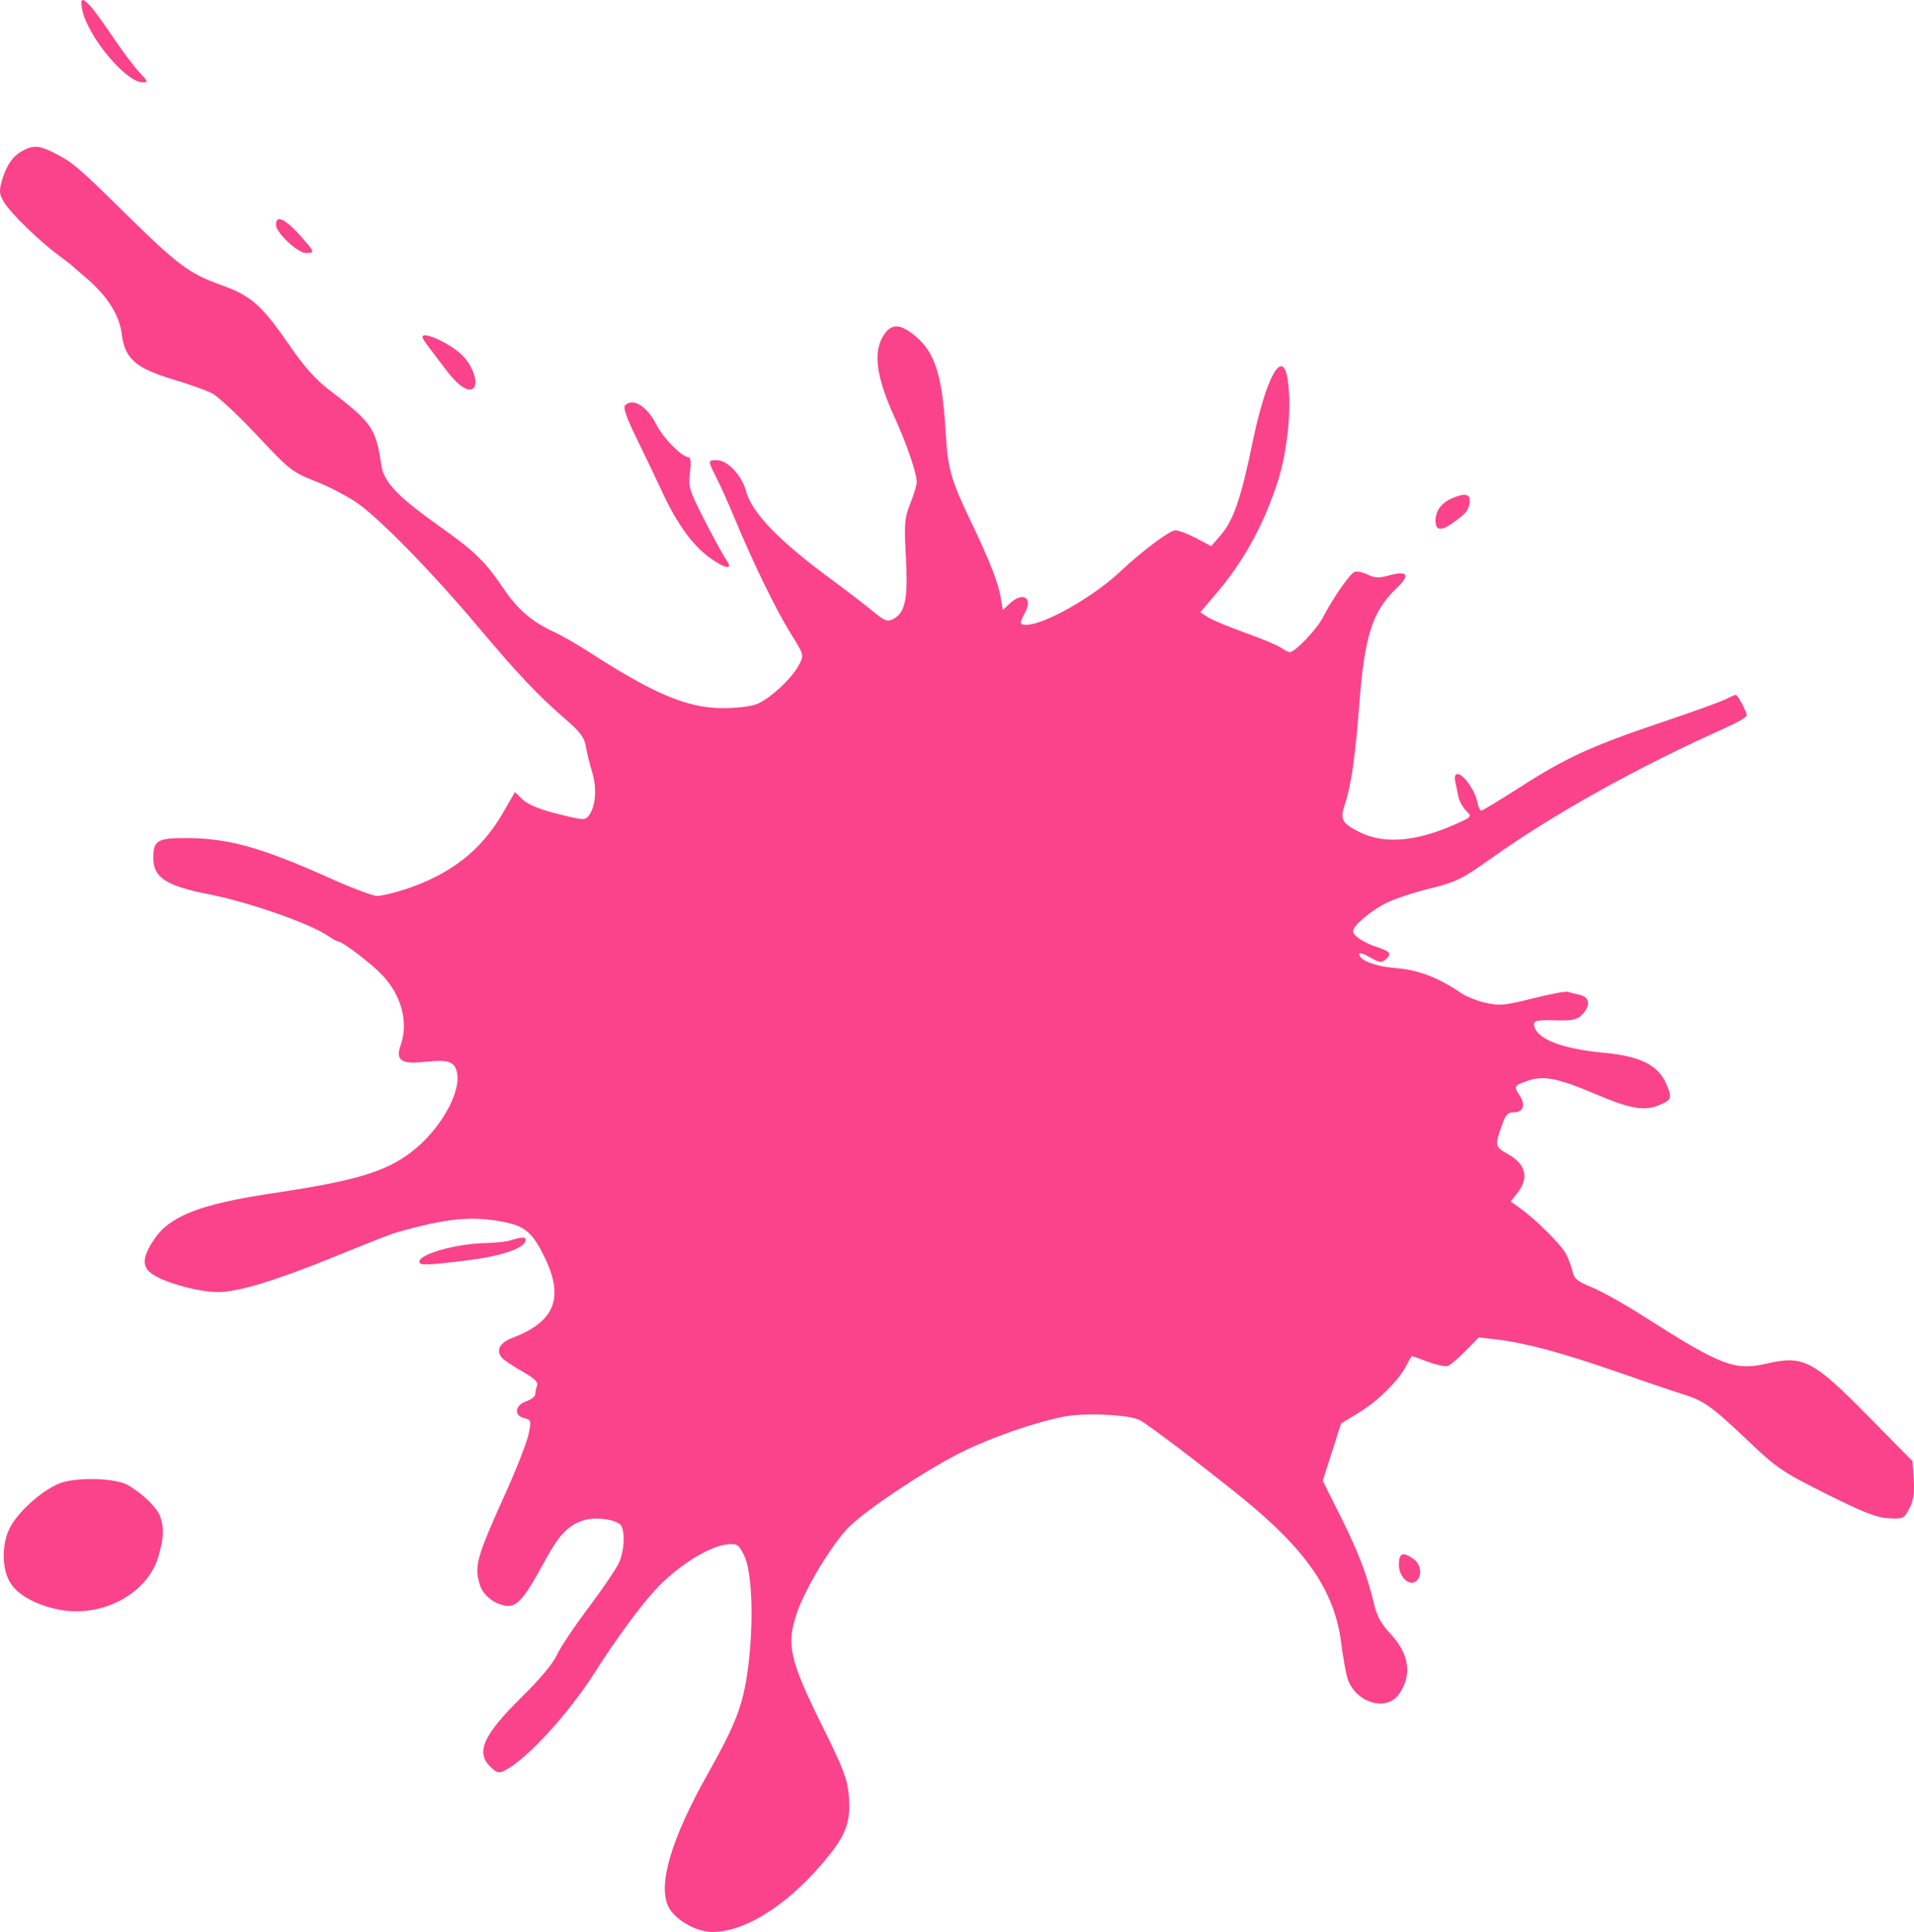 <?xml version="1.0" encoding="UTF-8"?> <svg xmlns="http://www.w3.org/2000/svg" width="218" height="220" viewBox="0 0 218 220" fill="none"> <path fill-rule="evenodd" clip-rule="evenodd" d="M9.371 1.14C10.022 4.201 14.347 9.38 16.252 9.38C16.902 9.38 16.87 9.277 15.896 8.253C15.306 7.633 13.981 5.876 12.951 4.349C9.928 -0.135 8.905 -1.052 9.371 1.14ZM2.545 17.187C1.43 17.792 0.681 18.898 0.194 20.656C-0.121 21.796 -0.075 22.162 0.497 23.086C1.259 24.317 4.493 27.46 6.579 28.998C7.344 29.561 8.048 30.101 8.143 30.198C8.239 30.295 8.943 30.906 9.707 31.556C12.223 33.695 13.591 35.831 13.869 38.056C14.218 40.843 15.449 41.927 19.713 43.202C21.474 43.728 23.466 44.438 24.14 44.78C24.814 45.122 27.119 47.272 29.261 49.557C33.008 53.554 33.265 53.755 36.029 54.846C37.609 55.471 39.762 56.605 40.814 57.367C43.503 59.316 49.282 65.242 54.254 71.149C58.998 76.786 61.215 79.135 64.362 81.859C66.061 83.331 66.562 83.993 66.722 84.982C66.834 85.673 67.16 87.001 67.447 87.933C68.003 89.742 67.849 91.803 67.08 92.853C66.658 93.43 66.474 93.421 63.543 92.69C61.475 92.173 60.152 91.633 59.549 91.059L58.646 90.201L57.289 92.556C54.813 96.856 51.293 99.595 46.056 101.3C44.83 101.699 43.439 102.025 42.964 102.025C42.49 102.025 40.173 101.161 37.816 100.104C29.668 96.452 26.012 95.433 21.06 95.433C17.929 95.433 17.458 95.729 17.458 97.7C17.458 99.932 18.906 100.872 23.846 101.846C28.403 102.743 35.344 105.175 37.392 106.592C37.899 106.943 38.426 107.23 38.562 107.23C39.02 107.23 42.367 109.787 43.537 111.03C45.733 113.363 46.54 116.413 45.643 118.983C45.027 120.745 45.658 121.204 48.306 120.921C51.072 120.625 51.8 120.867 52.061 122.169C52.53 124.51 49.998 128.843 46.743 131.271C43.772 133.487 40.381 134.483 31.082 135.874C22.789 137.114 19.318 138.472 17.525 141.174C16.041 143.411 16.129 144.509 17.864 145.393C19.742 146.349 22.894 147.133 24.86 147.133C27.141 147.133 31.596 145.77 38.336 143.01C41.515 141.709 44.506 140.532 44.984 140.395C50.921 138.696 53.854 138.415 57.566 139.19C59.868 139.672 60.729 140.454 62.089 143.298C64.262 147.845 63.163 150.517 58.368 152.347C56.921 152.899 56.454 153.758 57.148 154.593C57.371 154.861 58.413 155.565 59.466 156.157C60.824 156.922 61.32 157.389 61.175 157.764C61.063 158.055 60.972 158.5 60.972 158.752C60.972 159.004 60.503 159.373 59.929 159.573C58.631 160.024 58.501 161.188 59.714 161.492C60.505 161.69 60.527 161.771 60.197 163.351C60.006 164.26 58.844 167.23 57.614 169.952C54.206 177.491 53.949 178.446 54.726 180.67C55.13 181.827 56.657 182.873 57.943 182.873C58.976 182.873 59.906 181.723 61.974 177.893C63.631 174.823 64.666 173.715 66.415 173.139C67.673 172.724 69.859 172.952 70.617 173.578C71.205 174.063 71.165 176.376 70.544 177.86C70.266 178.526 68.698 180.851 67.061 183.027C65.423 185.204 63.784 187.66 63.416 188.485C63.009 189.399 61.461 191.251 59.453 193.224C55.012 197.589 54.131 199.574 55.9 201.232C56.627 201.915 56.841 201.96 57.55 201.583C60.167 200.193 64.824 195.07 67.934 190.159C70.073 186.782 72.904 182.927 74.588 181.096C77.135 178.328 80.808 176.019 82.933 175.851C83.965 175.769 84.154 175.902 84.76 177.142C85.691 179.046 85.876 184.894 85.173 190.134C84.632 194.164 83.788 196.362 80.634 201.957C76.398 209.471 74.855 214.763 76.182 217.224C76.965 218.676 79.335 220 81.148 220C85.039 220 90.15 216.642 94.434 211.272C96.418 208.784 96.906 207.316 96.679 204.504C96.528 202.627 96.081 201.443 93.709 196.66C89.934 189.047 89.532 187.291 90.748 183.715C91.74 180.796 94.954 175.524 96.813 173.765C99.07 171.631 105.477 167.389 109.456 165.397C112.795 163.724 117.808 161.978 121.162 161.32C123.564 160.848 128.613 161.081 129.819 161.719C130.806 162.241 136.581 166.619 141.269 170.398C148.747 176.427 152.003 181.146 152.749 187.036C152.955 188.659 153.279 190.488 153.47 191.102C154.32 193.847 157.872 194.979 159.309 192.964C160.891 190.747 160.534 188.311 158.282 185.948C157.361 184.982 156.822 184.003 156.526 182.759C155.714 179.347 154.738 176.784 152.699 172.709L150.653 168.618L151.7 165.355L152.747 162.091L154.774 160.862C156.96 159.536 159.28 157.235 160.178 155.5C160.486 154.906 160.773 154.42 160.816 154.42C160.859 154.42 161.676 154.712 162.632 155.068C163.588 155.424 164.604 155.64 164.891 155.547C165.178 155.454 166.091 154.685 166.922 153.837L168.431 152.296L170.397 152.524C173.675 152.904 177.977 154.053 184.006 156.159C187.161 157.261 190.598 158.428 191.646 158.753C194.096 159.513 194.918 160.101 199.143 164.114C202.375 167.185 203.035 167.632 208.005 170.117C212.224 172.227 213.747 172.822 215.111 172.893C216.779 172.98 216.872 172.936 217.476 171.769C217.94 170.873 218.069 170.009 217.968 168.473L217.831 166.391L212.823 161.307C206.453 154.842 205.404 154.304 201.116 155.297C197.592 156.113 195.952 155.478 187.309 149.957C185.109 148.552 182.41 147.037 181.312 146.592C179.685 145.931 179.277 145.601 179.112 144.809C179.001 144.274 178.664 143.366 178.364 142.791C177.806 141.724 174.918 138.852 173.084 137.543L172.066 136.816L172.823 135.856C174.166 134.151 173.802 132.577 171.806 131.457C170.269 130.595 170.247 130.507 171.006 128.284C171.463 126.947 171.709 126.661 172.407 126.661C173.519 126.661 173.801 125.835 173.069 124.72C172.385 123.677 172.423 123.615 174.108 123.037C175.798 122.457 177.557 122.81 181.623 124.544C185.679 126.274 187.273 126.556 188.977 125.845C190.404 125.25 190.471 125.05 189.789 123.44C188.879 121.293 186.842 120.27 182.712 119.887C178.195 119.467 175.356 118.451 174.823 117.063C174.499 116.22 174.771 116.122 177.233 116.19C179.077 116.241 179.615 116.125 180.183 115.558C181.198 114.545 181.082 113.534 179.923 113.28C179.397 113.165 178.773 113.011 178.536 112.938C178.299 112.866 176.506 113.209 174.553 113.7C171.431 114.486 170.789 114.547 169.249 114.203C168.286 113.988 167.028 113.494 166.455 113.105C163.812 111.314 161.568 110.45 159.035 110.246C156.626 110.052 154.812 109.354 154.812 108.622C154.812 108.442 155.362 108.618 156.034 109.014C157.021 109.596 157.356 109.652 157.772 109.307C158.563 108.651 158.401 108.362 156.984 107.898C155.323 107.355 154.117 106.573 154.117 106.041C154.117 105.451 155.757 104.005 157.592 102.974C158.452 102.492 160.729 101.708 162.652 101.232C165.878 100.435 166.437 100.163 169.9 97.702C176.953 92.689 186.452 87.4 196.432 82.927C197.818 82.306 198.951 81.657 198.951 81.484C198.951 81.056 197.934 79.124 197.709 79.124C197.608 79.124 197.093 79.348 196.563 79.622C196.033 79.896 192.717 81.09 189.194 82.276C181.276 84.943 178.364 86.278 173.099 89.658C170.828 91.117 168.854 92.31 168.712 92.31C168.569 92.31 168.359 91.84 168.244 91.266C167.991 90.004 166.676 88.146 166.035 88.146C165.725 88.146 165.632 88.433 165.753 89.013C165.852 89.49 166.016 90.275 166.116 90.757C166.217 91.239 166.609 91.943 166.988 92.322C167.676 93.008 167.672 93.012 165.676 93.897C161.23 95.866 157.576 96.147 154.797 94.731C152.813 93.721 152.6 93.299 153.186 91.554C153.882 89.479 154.371 86.073 154.822 80.165C155.413 72.404 156.302 69.631 159.042 67.003C160.692 65.419 160.364 64.927 158.076 65.558C157.056 65.839 156.536 65.81 155.768 65.427C155.222 65.156 154.555 65.018 154.285 65.122C153.746 65.328 151.848 68.058 150.654 70.346C149.941 71.713 147.492 74.267 146.895 74.267C146.746 74.267 146.297 74.037 145.895 73.756C145.494 73.475 143.648 72.704 141.792 72.042C139.936 71.38 138.033 70.586 137.561 70.278L136.704 69.717L138.394 67.741C141.563 64.037 143.741 60.145 145.42 55.182C146.617 51.647 147.157 46.501 146.67 43.264C146.102 39.479 144.204 42.882 142.636 50.498C141.346 56.764 140.483 59.267 139.038 60.936L137.951 62.192L136.25 61.29C135.315 60.793 134.239 60.387 133.858 60.387C133.232 60.387 130.064 62.763 127.61 65.072C124.523 67.978 118.947 71.144 116.915 71.144C116.093 71.144 116.084 71.05 116.769 69.728C117.66 68.008 116.472 67.35 114.988 68.742L114.218 69.464L113.975 68.027C113.684 66.309 112.695 63.795 110.561 59.346C108.313 54.661 107.952 53.388 107.71 49.284C107.309 42.494 106.452 39.93 103.941 38.019C102.365 36.818 101.432 36.887 100.589 38.267C99.412 40.196 99.831 43.055 101.977 47.722C103.238 50.466 104.416 53.917 104.416 54.868C104.416 55.218 104.086 56.329 103.683 57.338C103.022 58.993 102.972 59.59 103.179 63.437C103.433 68.156 103.113 69.753 101.769 70.472C101.064 70.848 100.799 70.745 99.309 69.52C98.39 68.766 96.388 67.229 94.859 66.106C88.719 61.597 85.639 58.419 84.956 55.886C84.484 54.136 82.858 52.407 81.686 52.407C80.586 52.407 80.587 52.389 81.61 54.413C82.065 55.313 82.988 57.377 83.66 58.999C85.728 63.993 88.389 69.46 90.026 72.083C91.58 74.572 91.586 74.592 91.02 75.684C90.185 77.297 87.565 79.701 86.076 80.222C85.363 80.472 83.606 80.659 82.173 80.639C78.183 80.582 74.445 78.996 67.054 74.225C65.716 73.361 63.996 72.37 63.231 72.022C60.636 70.84 59.004 69.459 57.389 67.078C55.234 63.901 54.127 62.823 50.025 59.908C45.309 56.557 43.714 54.888 43.438 53.013C42.809 48.743 42.388 48.136 37.446 44.365C35.999 43.261 34.615 41.718 33.114 39.531C29.834 34.754 28.636 33.685 25.191 32.455C21.535 31.15 20.261 30.197 14.226 24.256C8.858 18.973 8.285 18.486 6.159 17.409C4.463 16.549 3.796 16.508 2.545 17.187ZM31.43 25.618C31.43 26.49 33.905 28.812 34.833 28.812C35.736 28.812 35.774 28.672 35.092 27.857C32.728 25.031 31.43 24.237 31.43 25.618ZM48.112 38.386C48.112 38.498 48.43 39.006 48.819 39.513C49.208 40.021 50.14 41.243 50.891 42.23C52.309 44.094 53.557 44.827 54.027 44.069C54.436 43.408 53.792 41.639 52.745 40.548C51.424 39.171 48.112 37.625 48.112 38.386ZM71.188 46.163C70.954 46.396 71.361 47.577 72.422 49.741C73.293 51.518 74.654 54.366 75.448 56.072C77.126 59.678 78.882 62.096 80.867 63.531C82.632 64.808 83.573 64.928 82.735 63.77C82.425 63.341 81.317 61.325 80.273 59.29C78.504 55.844 78.389 55.471 78.585 53.825C78.725 52.642 78.667 52.06 78.41 52.06C77.701 52.06 75.535 49.883 74.818 48.449C73.722 46.257 72.11 45.242 71.188 46.163ZM165.34 56.763C164.146 57.289 163.501 58.181 163.501 59.303C163.501 60.39 164.101 60.501 165.328 59.64C166.97 58.487 167.248 58.162 167.379 57.242C167.524 56.231 166.888 56.081 165.34 56.763ZM58.191 141.235C57.714 141.387 56.384 141.534 55.237 141.559C51.901 141.634 47.765 142.806 47.765 143.676C47.765 144.119 48.591 144.096 53.229 143.52C57.029 143.049 59.579 142.202 59.852 141.321C60.002 140.841 59.503 140.815 58.191 141.235ZM7.052 168.823C5.088 169.452 2.124 172.031 1.119 173.985C0.174 175.824 0.195 178.659 1.165 180.226C1.995 181.567 3.848 182.637 6.346 183.218C11.333 184.378 16.735 181.631 18.03 177.277C18.662 175.153 18.709 173.914 18.208 172.6C17.827 171.597 16.044 169.912 14.469 169.065C13.109 168.334 8.998 168.199 7.052 168.823ZM159.33 178.169C159.33 179.572 160.516 180.698 161.305 180.044C162.014 179.457 161.847 178.113 160.99 177.514C159.776 176.665 159.33 176.841 159.33 178.169Z" fill="#FA438B"></path> </svg> 